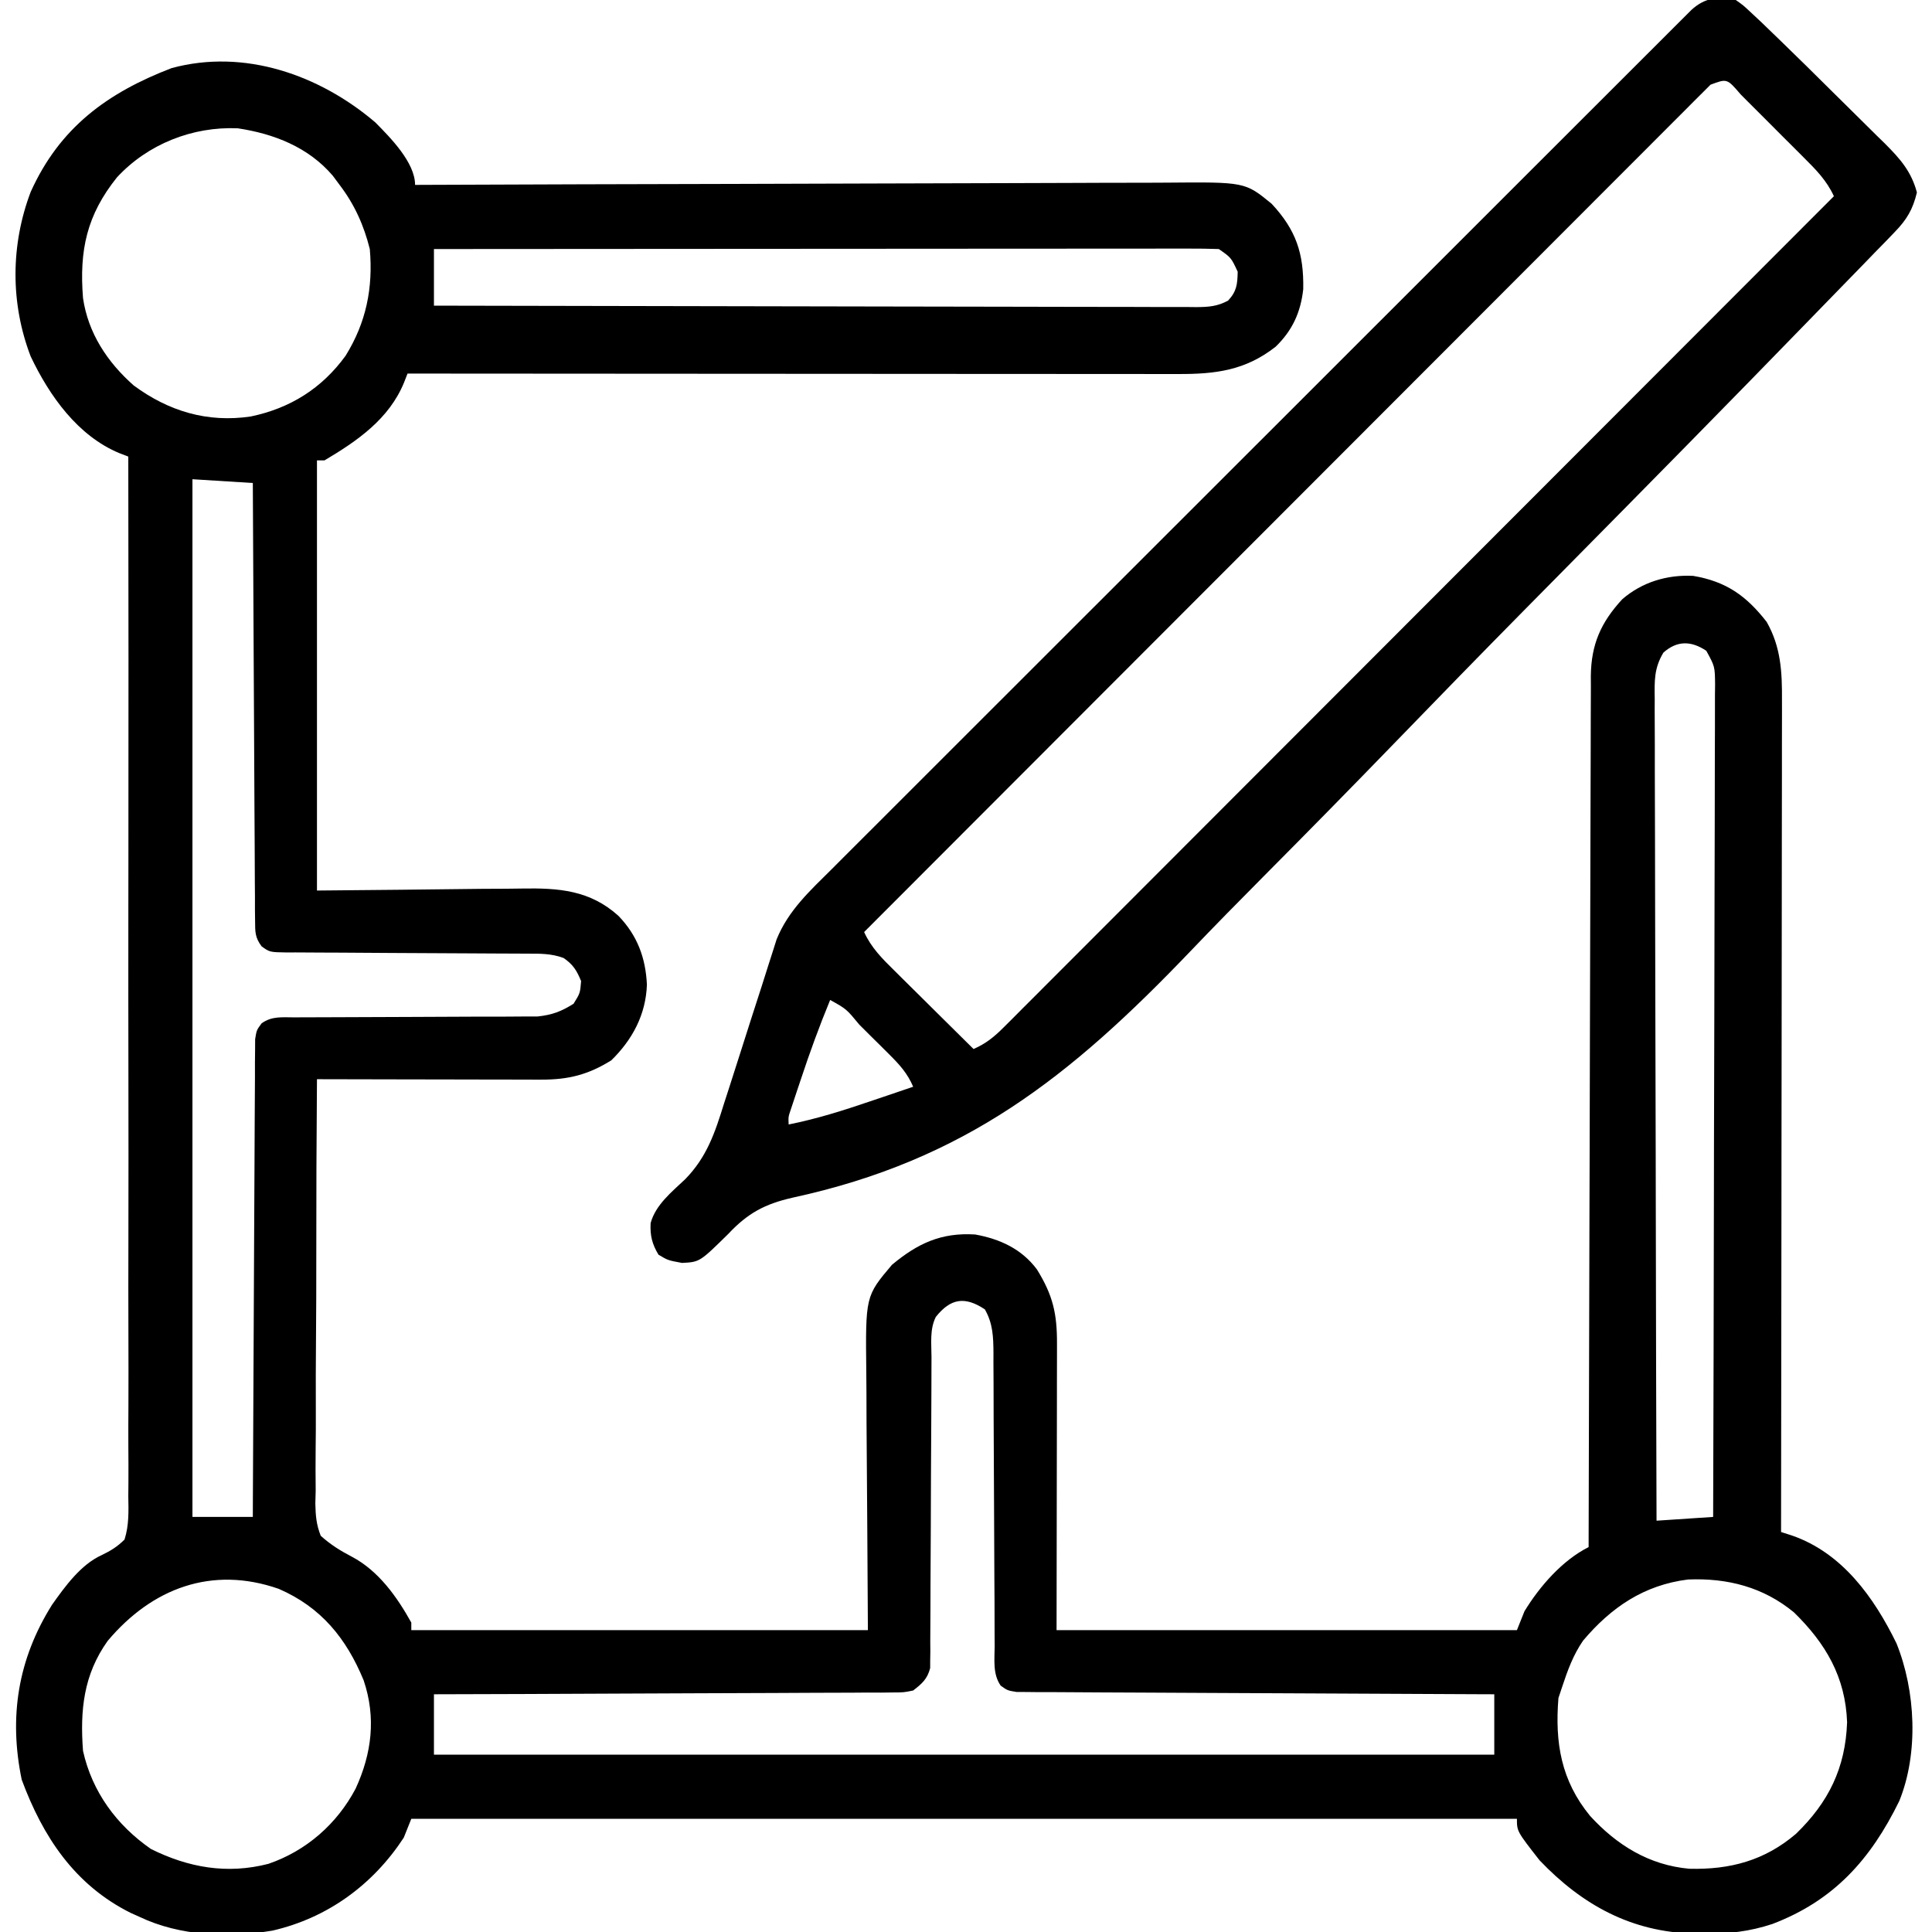 <?xml version="1.0" encoding="UTF-8"?>
<svg version="1.1" xmlns="http://www.w3.org/2000/svg" width="512" height="512">
<path d="M0 0 C4.042 4.079 10.559 10.662 10.559 16.582 C11.668 16.577 12.777 16.573 13.92 16.568 C40.92 16.457 67.92 16.375 94.92 16.323 C107.978 16.297 121.035 16.262 134.092 16.205 C145.474 16.155 156.856 16.123 168.238 16.112 C174.263 16.105 180.288 16.09 186.314 16.053 C191.989 16.019 197.663 16.009 203.338 16.016 C205.418 16.015 207.497 16.005 209.576 15.986 C230.497 15.802 230.497 15.802 237.559 21.582 C244.024 28.516 246.112 34.764 245.93 44.223 C245.253 50.348 243.06 55.156 238.621 59.461 C230.602 65.764 222.672 66.738 212.751 66.702 C211.876 66.703 211.001 66.704 210.099 66.705 C207.175 66.707 204.25 66.701 201.325 66.696 C199.225 66.695 197.126 66.695 195.027 66.696 C189.331 66.696 183.635 66.69 177.939 66.683 C171.986 66.677 166.032 66.677 160.078 66.675 C148.805 66.672 137.533 66.664 126.26 66.654 C113.426 66.643 100.592 66.637 87.757 66.632 C61.358 66.622 34.958 66.604 8.559 66.582 C8.255 67.363 7.951 68.144 7.638 68.948 C3.674 78.621 -4.747 84.438 -13.441 89.582 C-14.101 89.582 -14.761 89.582 -15.441 89.582 C-15.441 127.202 -15.441 164.822 -15.441 203.582 C6.487 203.385 6.487 203.385 28.416 203.132 C32.687 203.109 32.687 203.109 34.695 203.105 C36.078 203.097 37.461 203.08 38.844 203.054 C48.612 202.882 56.894 203.474 64.455 210.292 C69.451 215.487 71.654 221.382 71.996 228.52 C71.728 236.448 68.16 243.108 62.559 248.582 C56.448 252.387 51.232 253.709 44.046 253.696 C43.079 253.696 43.079 253.696 42.093 253.696 C39.972 253.695 37.851 253.688 35.73 253.68 C34.256 253.678 32.782 253.676 31.308 253.675 C27.435 253.672 23.562 253.662 19.689 253.651 C15.734 253.64 11.779 253.636 7.824 253.631 C0.069 253.62 -7.686 253.603 -15.441 253.582 C-15.568 269.238 -15.631 284.892 -15.62 300.549 C-15.616 307.819 -15.633 315.087 -15.698 322.357 C-15.755 328.695 -15.773 335.032 -15.745 341.37 C-15.732 344.726 -15.738 348.078 -15.79 351.433 C-15.838 355.184 -15.818 358.929 -15.782 362.68 C-15.812 363.786 -15.842 364.892 -15.873 366.032 C-15.8 369.235 -15.622 371.599 -14.441 374.582 C-11.837 376.933 -9.279 378.519 -6.173 380.14 C0.864 383.856 5.754 390.739 9.559 397.582 C9.559 398.242 9.559 398.902 9.559 399.582 C49.489 399.582 89.419 399.582 130.559 399.582 C130.4 372.014 130.4 372.014 130.198 344.446 C130.18 339.091 130.18 339.091 130.177 336.577 C130.171 334.836 130.157 333.096 130.136 331.356 C129.91 311.086 129.91 311.086 136.934 302.77 C143.724 297.111 149.97 294.169 158.988 294.734 C165.573 295.93 171.302 298.556 175.355 303.992 C179.599 310.853 180.71 315.701 180.672 323.747 C180.672 324.997 180.672 324.997 180.672 326.272 C180.672 328.964 180.664 331.656 180.656 334.348 C180.655 336.012 180.654 337.675 180.653 339.339 C180.648 345.504 180.634 351.668 180.621 357.832 C180.6 371.61 180.58 385.387 180.559 399.582 C220.819 399.582 261.079 399.582 302.559 399.582 C303.219 397.932 303.879 396.282 304.559 394.582 C308.56 388.009 314.605 381.059 321.559 377.582 C321.562 375.752 321.562 375.752 321.566 373.885 C321.623 344.916 321.696 315.948 321.788 286.98 C321.799 283.414 321.81 279.848 321.821 276.282 C321.823 275.572 321.825 274.862 321.828 274.131 C321.863 262.638 321.888 251.145 321.909 239.652 C321.931 227.858 321.964 216.064 322.007 204.27 C322.031 197.647 322.05 191.023 322.056 184.399 C322.062 178.165 322.082 171.931 322.113 165.697 C322.122 163.409 322.125 161.12 322.124 158.832 C322.122 155.707 322.139 152.584 322.16 149.459 C322.153 148.101 322.153 148.101 322.145 146.715 C322.239 138.375 324.785 132.554 330.477 126.383 C335.722 121.846 342.37 119.841 349.262 120.195 C358.006 121.668 363.371 125.484 368.746 132.395 C372.554 139.092 372.849 145.76 372.799 153.276 C372.802 154.695 372.802 154.695 372.804 156.143 C372.808 159.296 372.797 162.45 372.786 165.604 C372.785 167.871 372.785 170.138 372.787 172.405 C372.787 178.549 372.775 184.693 372.761 190.837 C372.749 197.262 372.748 203.687 372.745 210.111 C372.74 220.892 372.727 231.672 372.709 242.452 C372.691 253.553 372.677 264.654 372.668 275.755 C372.668 276.44 372.667 277.125 372.667 277.83 C372.664 281.267 372.662 284.703 372.659 288.139 C372.639 316.62 372.603 345.101 372.559 373.582 C373.968 374.034 373.968 374.034 375.405 374.496 C388.777 379.101 397.207 390.927 403.148 403.09 C408.228 415.669 409.045 432.206 403.879 444.887 C396.31 460.337 386.559 471.262 370.253 477.458 C364.195 479.46 358.605 480.094 352.246 480.02 C350.874 480.008 350.874 480.008 349.473 479.997 C332.924 479.596 319.873 472.441 308.559 460.582 C302.559 452.909 302.559 452.909 302.559 449.582 C205.869 449.582 109.179 449.582 9.559 449.582 C8.899 451.232 8.239 452.882 7.559 454.582 C-0.586 467.041 -12.636 475.873 -27.268 479.222 C-38.907 481.148 -51.736 480.683 -62.441 475.582 C-63.223 475.231 -64.004 474.881 -64.809 474.52 C-79.677 467.111 -88.101 454.302 -93.691 439.207 C-97.133 422.571 -94.699 407.265 -85.629 392.832 C-82.205 387.999 -78.013 382.196 -72.5 379.705 C-70.09 378.552 -68.345 377.467 -66.441 375.582 C-65.23 371.773 -65.371 368.055 -65.441 364.085 C-65.43 362.909 -65.42 361.733 -65.408 360.521 C-65.386 357.259 -65.4 354 -65.428 350.738 C-65.451 347.22 -65.427 343.702 -65.408 340.184 C-65.383 334.09 -65.387 327.996 -65.41 321.902 C-65.445 313.091 -65.435 304.281 -65.414 295.47 C-65.382 281.175 -65.385 266.88 -65.411 252.585 C-65.436 238.699 -65.444 224.813 -65.429 210.927 C-65.428 210.071 -65.427 209.215 -65.427 208.333 C-65.422 204.039 -65.417 199.745 -65.412 195.451 C-65.371 159.828 -65.387 124.205 -65.441 88.582 C-66.605 88.135 -66.605 88.135 -67.792 87.679 C-78.823 83.111 -86.359 72.469 -91.316 62.02 C-96.712 47.937 -96.627 32.499 -91.316 18.457 C-83.624 1.38 -70.974 -7.839 -53.969 -14.367 C-34.684 -19.606 -14.734 -12.553 0 0 Z M-68.441 14.582 C-76.44 24.562 -78.456 33.889 -77.441 46.582 C-76.09 55.856 -70.982 63.574 -64.012 69.727 C-54.748 76.58 -44.467 79.65 -33.004 77.957 C-22.532 75.783 -14.13 70.496 -7.863 61.871 C-2.382 53.047 -0.538 43.845 -1.441 33.582 C-3.017 27.272 -5.488 21.77 -9.441 16.582 C-10.04 15.778 -10.638 14.973 -11.254 14.145 C-17.701 6.592 -26.813 3.03 -36.441 1.582 C-48.417 1.07 -60.273 5.753 -68.441 14.582 Z M15.559 33.582 C15.559 38.532 15.559 43.482 15.559 48.582 C42.609 48.652 69.66 48.705 96.711 48.737 C109.27 48.753 121.83 48.774 134.39 48.808 C145.334 48.838 156.279 48.858 167.223 48.864 C173.021 48.868 178.818 48.877 184.615 48.899 C190.068 48.92 195.521 48.926 200.975 48.921 C202.979 48.922 204.983 48.928 206.988 48.94 C209.719 48.955 212.45 48.951 215.181 48.943 C215.979 48.952 216.776 48.96 217.598 48.969 C220.827 48.943 223.16 48.799 226.024 47.239 C228.31 44.77 228.492 42.906 228.559 39.582 C226.825 35.854 226.825 35.854 223.559 33.582 C220.838 33.486 218.143 33.452 215.422 33.462 C214.571 33.461 213.719 33.46 212.843 33.459 C209.974 33.458 207.106 33.463 204.238 33.469 C202.188 33.469 200.139 33.469 198.089 33.468 C192.511 33.468 186.933 33.474 181.355 33.481 C175.53 33.487 169.706 33.487 163.882 33.489 C152.846 33.492 141.811 33.5 130.775 33.51 C118.214 33.521 105.653 33.527 93.092 33.532 C67.248 33.542 41.403 33.56 15.559 33.582 Z M-48.441 94.582 C-48.441 185.332 -48.441 276.082 -48.441 369.582 C-43.161 369.582 -37.881 369.582 -32.441 369.582 C-32.436 367.973 -32.43 366.363 -32.424 364.705 C-32.367 349.563 -32.294 334.421 -32.206 319.279 C-32.161 311.494 -32.121 303.708 -32.095 295.923 C-32.072 289.138 -32.039 282.354 -31.993 275.57 C-31.969 271.976 -31.95 268.383 -31.944 264.789 C-31.937 260.781 -31.906 256.773 -31.874 252.764 C-31.875 251.569 -31.877 250.373 -31.878 249.142 C-31.866 248.052 -31.853 246.963 -31.84 245.84 C-31.836 244.892 -31.831 243.943 -31.826 242.966 C-31.441 240.582 -31.441 240.582 -30.114 238.777 C-27.35 236.802 -24.651 237.203 -21.311 237.197 C-20.589 237.192 -19.867 237.187 -19.122 237.181 C-17.554 237.171 -15.986 237.168 -14.418 237.171 C-11.933 237.176 -9.449 237.162 -6.965 237.143 C-1.686 237.106 3.592 237.092 8.871 237.082 C14.978 237.07 21.085 237.048 27.192 237.002 C29.635 236.988 32.078 236.993 34.521 236.997 C36.027 236.988 37.534 236.978 39.04 236.967 C40.35 236.965 41.66 236.963 43.01 236.961 C46.871 236.549 49.285 235.645 52.559 233.582 C54.297 230.785 54.297 230.785 54.559 227.582 C53.409 224.773 52.422 223.168 49.903 221.458 C46.671 220.25 43.579 220.298 40.176 220.311 C39.439 220.306 38.701 220.3 37.942 220.295 C36.346 220.285 34.749 220.279 33.152 220.277 C30.627 220.273 28.101 220.257 25.575 220.236 C18.396 220.181 11.216 220.15 4.036 220.126 C-0.358 220.11 -4.753 220.08 -9.147 220.041 C-10.822 220.029 -12.497 220.023 -14.172 220.023 C-16.511 220.023 -18.849 220.005 -21.188 219.983 C-21.881 219.987 -22.575 219.992 -23.29 219.997 C-27.967 219.926 -27.967 219.926 -30.118 218.368 C-31.867 216.008 -31.825 214.552 -31.84 211.628 C-31.859 210.094 -31.859 210.094 -31.878 208.53 C-31.877 207.409 -31.875 206.289 -31.874 205.134 C-31.884 203.953 -31.894 202.773 -31.905 201.556 C-31.93 198.319 -31.942 195.082 -31.948 191.844 C-31.957 188.461 -31.983 185.078 -32.008 181.695 C-32.051 175.288 -32.08 168.881 -32.103 162.475 C-32.13 155.181 -32.174 147.887 -32.219 140.593 C-32.312 125.59 -32.383 110.586 -32.441 95.582 C-37.721 95.252 -43.001 94.922 -48.441 94.582 Z M341.37 140.541 C338.881 144.72 339.013 148.023 339.078 152.801 C339.074 153.732 339.071 154.664 339.067 155.623 C339.061 158.745 339.083 161.866 339.104 164.988 C339.106 167.225 339.105 169.462 339.103 171.699 C339.102 177.775 339.125 183.851 339.153 189.927 C339.178 196.276 339.18 202.624 339.185 208.973 C339.196 219.63 339.221 230.287 339.257 240.944 C339.294 251.92 339.322 262.896 339.339 273.872 C339.34 274.549 339.341 275.225 339.342 275.923 C339.347 279.318 339.352 282.713 339.357 286.108 C339.399 314.266 339.469 342.424 339.559 370.582 C344.509 370.252 349.459 369.922 354.559 369.582 C354.65 340.732 354.721 311.881 354.763 283.031 C354.768 279.626 354.773 276.222 354.778 272.817 C354.779 272.139 354.78 271.461 354.781 270.763 C354.799 259.782 354.83 248.802 354.867 237.821 C354.905 226.557 354.927 215.293 354.935 204.029 C354.94 197.701 354.952 191.373 354.982 185.044 C355.009 179.092 355.017 173.14 355.011 167.188 C355.012 164.999 355.02 162.811 355.035 160.623 C355.055 157.642 355.051 154.662 355.04 151.681 C355.051 150.809 355.063 149.938 355.075 149.04 C355.027 144.218 355.027 144.218 352.747 140.049 C348.743 137.366 344.99 137.3 341.37 140.541 Z M148.559 316.582 C146.897 319.905 147.414 323.629 147.417 327.283 C147.413 328.184 147.41 329.085 147.406 330.013 C147.399 331.973 147.394 333.934 147.39 335.894 C147.383 338.996 147.367 342.097 147.349 345.198 C147.296 354.018 147.248 362.837 147.233 371.656 C147.223 377.047 147.193 382.437 147.151 387.827 C147.139 389.884 147.134 391.94 147.136 393.997 C147.138 396.873 147.116 399.747 147.089 402.623 C147.095 403.475 147.102 404.327 147.109 405.205 C147.09 406.382 147.09 406.382 147.071 407.584 C147.067 408.603 147.067 408.603 147.064 409.643 C146.305 412.555 144.911 413.759 142.559 415.582 C140.083 416.09 140.083 416.09 137.256 416.101 C136.182 416.115 135.108 416.129 134.001 416.143 C132.828 416.138 131.655 416.133 130.446 416.128 C129.207 416.138 127.968 416.149 126.691 416.159 C123.296 416.184 119.903 416.191 116.508 416.19 C112.959 416.193 109.411 416.218 105.862 416.242 C99.143 416.282 92.425 416.302 85.707 416.315 C78.058 416.331 70.408 416.37 62.759 416.41 C47.026 416.492 31.292 416.546 15.559 416.582 C15.559 421.862 15.559 427.142 15.559 432.582 C108.289 432.582 201.019 432.582 296.559 432.582 C296.559 427.302 296.559 422.022 296.559 416.582 C294.144 416.573 294.144 416.573 291.681 416.564 C276.539 416.507 261.397 416.435 246.255 416.346 C238.47 416.301 230.685 416.262 222.9 416.236 C216.115 416.213 209.331 416.179 202.546 416.133 C198.953 416.109 195.36 416.091 191.766 416.084 C187.757 416.077 183.749 416.047 179.741 416.014 C178.546 416.016 177.35 416.017 176.118 416.019 C175.029 416.006 173.939 415.994 172.817 415.981 C171.868 415.976 170.92 415.972 169.942 415.967 C167.559 415.582 167.559 415.582 165.754 414.298 C163.604 411.212 164.138 407.417 164.158 403.784 C164.151 402.884 164.144 401.985 164.137 401.058 C164.117 398.079 164.117 395.1 164.117 392.121 C164.105 390.052 164.092 387.983 164.077 385.915 C164.041 380.462 164.021 375.009 164.006 369.556 C163.981 360.835 163.941 352.114 163.884 343.393 C163.867 340.345 163.864 337.298 163.861 334.251 C163.851 332.38 163.841 330.51 163.83 328.639 C163.832 327.792 163.835 326.945 163.838 326.073 C163.801 321.849 163.701 318.35 161.559 314.582 C156.279 311.062 152.482 311.642 148.559 316.582 Z M-70.902 402.43 C-77.305 411.384 -78.253 420.827 -77.441 431.582 C-75.035 442.431 -68.533 451.276 -59.441 457.582 C-49.492 462.527 -39.248 464.339 -28.316 461.52 C-18.253 458.074 -10.127 450.93 -5.191 441.582 C-0.902 432.217 0.261 422.78 -3.066 412.895 C-7.657 401.739 -14.38 393.497 -25.566 388.645 C-43.312 382.442 -59.195 388.504 -70.902 402.43 Z M320.098 402.359 C317.485 406.132 315.99 410.248 314.559 414.582 C314.229 415.572 313.899 416.562 313.559 417.582 C312.604 429.472 314.267 439.436 321.938 448.809 C329.036 456.574 337.622 461.879 348.25 462.82 C359.034 463.099 368.231 460.645 376.527 453.551 C385.146 445.198 389.613 436.144 390.059 424.02 C389.628 412.007 384.411 403.132 375.996 394.895 C367.864 388.167 358.329 385.736 347.918 386.164 C336.264 387.614 327.555 393.523 320.098 402.359 Z " fill="#000000" transform="translate(99.441,32.418)"/>
<path d="M0 0 C1.996 1.41 1.996 1.41 4.16 3.438 C5.034 4.255 5.907 5.073 6.807 5.916 C7.873 6.942 8.937 7.97 10 9 C10.64 9.618 11.28 10.236 11.939 10.873 C16.507 15.298 21.035 19.762 25.543 24.248 C27.148 25.841 28.756 27.429 30.369 29.013 C32.724 31.324 35.064 33.649 37.402 35.977 C38.48 37.028 38.48 37.028 39.58 38.101 C43.595 42.134 46.516 45.438 48 51 C46.925 55.483 45.339 58.173 42.15 61.459 C41.342 62.301 40.534 63.143 39.702 64.01 C38.809 64.92 37.916 65.83 36.996 66.767 C36.04 67.755 35.085 68.744 34.131 69.733 C31.507 72.447 28.871 75.149 26.232 77.848 C23.968 80.167 21.712 82.492 19.455 84.818 C-2.091 107.022 -23.81 129.058 -45.559 151.063 C-48.401 153.939 -51.242 156.816 -54.084 159.693 C-55.143 160.765 -55.143 160.765 -56.223 161.859 C-67.563 173.343 -78.819 184.905 -90.045 196.502 C-101.632 208.469 -113.301 220.351 -125.048 232.162 C-131.616 238.771 -138.145 245.409 -144.583 252.146 C-176.421 285.416 -204.217 307.486 -249.995 317.403 C-257.355 319.088 -261.825 321.491 -267 327 C-274.563 334.444 -274.563 334.444 -279.25 334.688 C-283 334 -283 334 -285.5 332.5 C-287.188 329.686 -287.749 327.433 -287.578 324.141 C-286.268 319.29 -281.977 315.868 -278.425 312.512 C-272.624 306.579 -270.508 300.119 -268.082 292.305 C-267.655 290.985 -267.226 289.665 -266.796 288.346 C-265.674 284.898 -264.574 281.444 -263.481 277.987 C-261.727 272.447 -259.944 266.916 -258.151 261.389 C-257.532 259.47 -256.928 257.546 -256.323 255.623 C-255.945 254.448 -255.568 253.273 -255.179 252.062 C-254.854 251.034 -254.528 250.005 -254.193 248.946 C-251.062 241.216 -245.283 236.003 -239.459 230.212 C-238.471 229.222 -237.483 228.232 -236.496 227.241 C-233.788 224.527 -231.074 221.819 -228.359 219.112 C-225.43 216.19 -222.506 213.261 -219.582 210.334 C-213.856 204.603 -208.125 198.877 -202.392 193.154 C-195.72 186.491 -189.052 179.824 -182.385 173.156 C-170.493 161.263 -158.596 149.376 -146.696 137.49 C-135.142 125.95 -123.59 114.406 -112.043 102.858 C-111.331 102.146 -110.62 101.434 -109.886 100.701 C-109.176 99.99 -108.465 99.28 -107.733 98.548 C-94.594 85.408 -81.452 72.272 -68.308 59.137 C-63.655 54.487 -59.003 49.836 -54.351 45.184 C-48.688 39.521 -43.022 33.86 -37.354 28.202 C-34.461 25.313 -31.568 22.423 -28.677 19.531 C-26.035 16.887 -23.39 14.246 -20.743 11.606 C-19.325 10.191 -17.91 8.774 -16.495 7.356 C-15.661 6.526 -14.827 5.695 -13.967 4.839 C-13.244 4.116 -12.521 3.394 -11.776 2.65 C-8.3 -0.579 -4.542 -1.123 0 0 Z M-6.698 22.449 C-7.726 23.479 -7.726 23.479 -8.776 24.53 C-9.567 25.317 -10.358 26.104 -11.173 26.915 C-12.047 27.794 -12.92 28.674 -13.82 29.58 C-15.207 30.964 -15.207 30.964 -16.622 32.376 C-19.199 34.949 -21.769 37.527 -24.339 40.107 C-27.107 42.883 -29.881 45.654 -32.654 48.426 C-37.461 53.232 -42.265 58.042 -47.066 62.854 C-54.007 69.812 -60.955 76.765 -67.903 83.716 C-79.176 94.992 -90.443 106.274 -101.708 117.558 C-112.654 128.522 -123.602 139.483 -134.552 150.442 C-135.227 151.117 -135.901 151.793 -136.596 152.488 C-139.98 155.874 -143.364 159.261 -146.748 162.647 C-174.838 190.758 -202.922 218.877 -231 247 C-229.071 251.217 -226.17 254.083 -222.898 257.297 C-222.302 257.891 -221.706 258.484 -221.091 259.096 C-219.19 260.985 -217.283 262.868 -215.375 264.75 C-214.083 266.032 -212.791 267.315 -211.5 268.598 C-208.339 271.737 -205.171 274.87 -202 278 C-198.712 276.561 -196.539 274.788 -194.01 272.256 C-193.221 271.471 -192.433 270.687 -191.621 269.879 C-190.761 269.013 -189.901 268.148 -189.015 267.256 C-188.097 266.339 -187.179 265.423 -186.233 264.479 C-183.683 261.934 -181.14 259.382 -178.598 256.83 C-175.856 254.08 -173.108 251.335 -170.361 248.589 C-165.602 243.831 -160.846 239.069 -156.093 234.305 C-149.221 227.416 -142.343 220.533 -135.464 213.652 C-124.304 202.487 -113.148 191.318 -101.995 180.146 C-91.16 169.293 -80.323 158.442 -69.483 147.593 C-68.815 146.925 -68.147 146.256 -67.459 145.567 C-64.108 142.213 -60.756 138.86 -57.405 135.506 C-29.597 107.677 -1.796 79.841 26 52 C24.077 47.806 21.209 44.92 17.969 41.703 C17.377 41.109 16.785 40.516 16.176 39.904 C14.927 38.655 13.677 37.407 12.423 36.163 C10.5 34.25 8.587 32.327 6.676 30.402 C5.462 29.189 4.247 27.977 3.031 26.766 C2.457 26.188 1.883 25.61 1.292 25.014 C-2.325 20.798 -2.325 20.798 -6.698 22.449 Z M-240 265 C-242.855 271.918 -245.402 278.895 -247.75 286 C-248.066 286.94 -248.382 287.879 -248.707 288.848 C-249.005 289.744 -249.303 290.639 -249.609 291.562 C-249.877 292.368 -250.145 293.174 -250.421 294.004 C-251.093 295.974 -251.093 295.974 -251 298 C-243.594 296.52 -236.58 294.312 -229.438 291.875 C-228.333 291.502 -227.229 291.13 -226.092 290.746 C-223.393 289.835 -220.696 288.919 -218 288 C-219.512 284.447 -221.59 282.165 -224.316 279.453 C-225.163 278.609 -226.009 277.764 -226.881 276.895 C-227.766 276.022 -228.651 275.149 -229.562 274.25 C-230.451 273.362 -231.34 272.474 -232.256 271.559 C-235.684 267.399 -235.684 267.399 -240 265 Z " fill="#000000" transform="translate(460,0)"/>
</svg>
